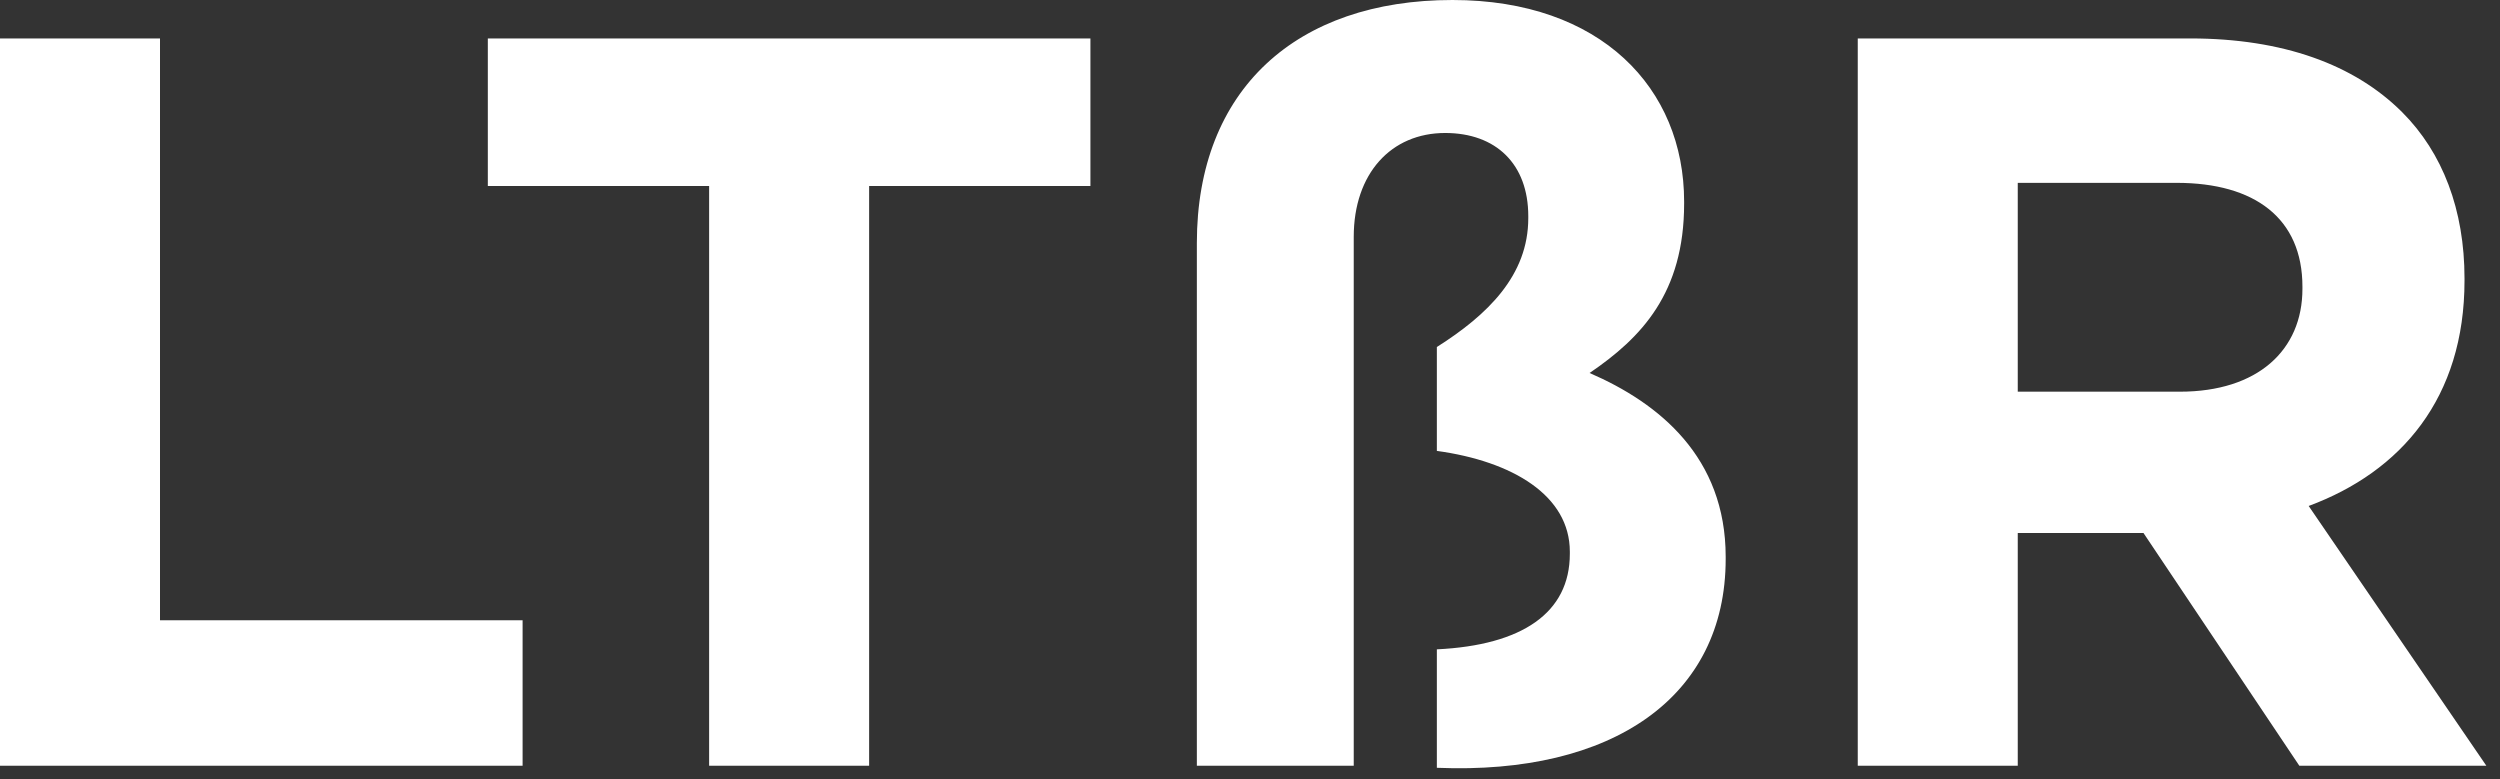 <?xml version="1.0" encoding="UTF-8"?>
<svg xmlns="http://www.w3.org/2000/svg" width="77" height="24" viewBox="0 0 77 24" fill="none">
  <rect x="0" y="0" width="77" height="24" fill="#333333" stroke="none"/>
  <path d="M1.19209e-05 23.584V1.184H4.928V19.104H16.096V23.584H1.19209e-05ZM21.841 23.584V5.728H15.025V1.184H33.585V5.728H26.769V23.584H21.841ZM44.255 23.648V20C46.879 19.872 48.351 18.88 48.351 17.056V16.992C48.351 15.264 46.591 14.208 44.255 13.888V10.688C45.823 9.696 47.071 8.48 47.071 6.72V6.656C47.071 5.056 46.079 4.096 44.511 4.096C42.847 4.096 41.695 5.344 41.695 7.296V23.584H36.863V7.488C36.863 2.752 39.935 -1.71661e-05 44.735 -1.71661e-05C49.311 -1.71661e-05 51.871 2.72 51.871 6.208V6.272C51.871 9.024 50.559 10.4 48.959 11.488C51.103 12.416 53.151 14.08 53.151 17.152V17.216C53.151 21.472 49.663 23.872 44.255 23.648ZM57.219 23.584V1.184H67.459C70.307 1.184 72.515 1.984 73.987 3.456C75.235 4.704 75.907 6.464 75.907 8.576V8.64C75.907 12.256 73.955 14.528 71.107 15.584L76.579 23.584H70.819L66.019 16.416H62.147V23.584H57.219ZM62.147 12.064H67.139C69.539 12.064 70.915 10.784 70.915 8.896V8.832C70.915 6.72 69.443 5.632 67.043 5.632H62.147V12.064Z" fill="white"></path>
</svg>
